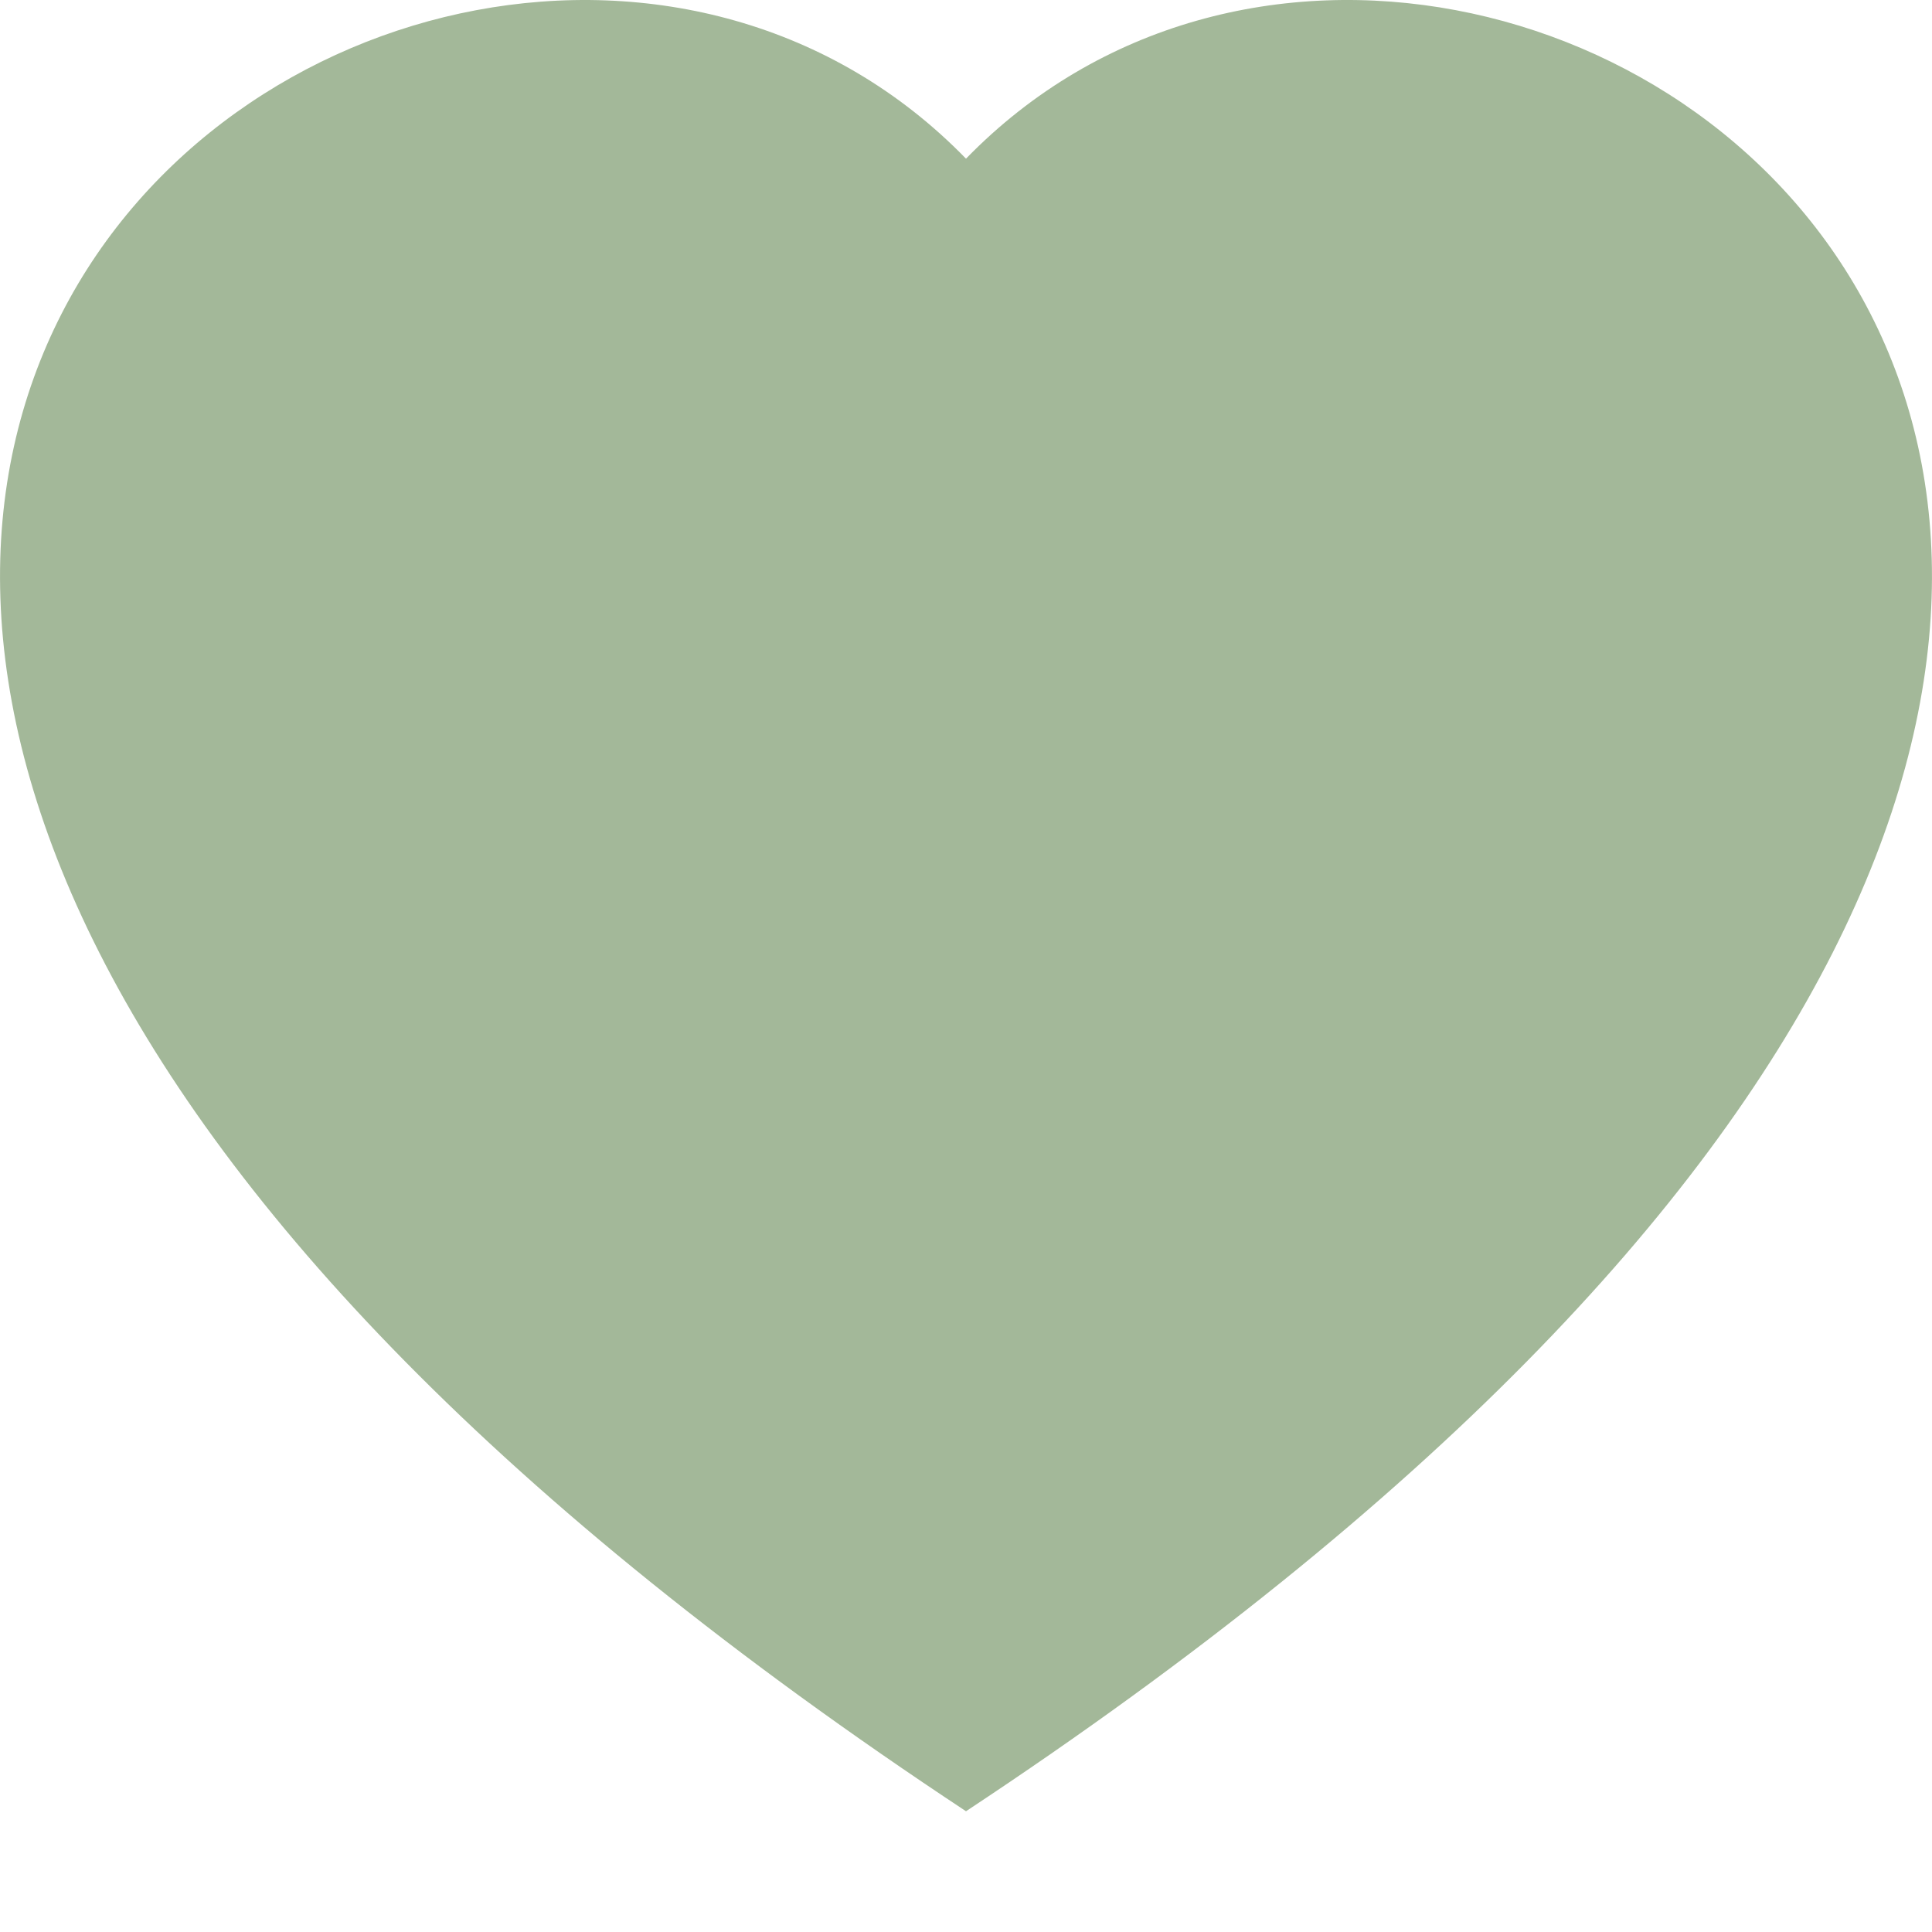 
    <svg  className='inline transform scale-150 text-primary' xmlns="http://www.w3.org/2000/svg" width="16" height="16" fill="#a3b899" class="bi bi-heart-fill" viewBox="0 0 16 16">
      <path fill-rule="evenodd" d="M8 1.314C12.438-3.248 23.534 4.735 8 15-7.534 4.736 3.562-3.248 8 1.314" />
    </svg>